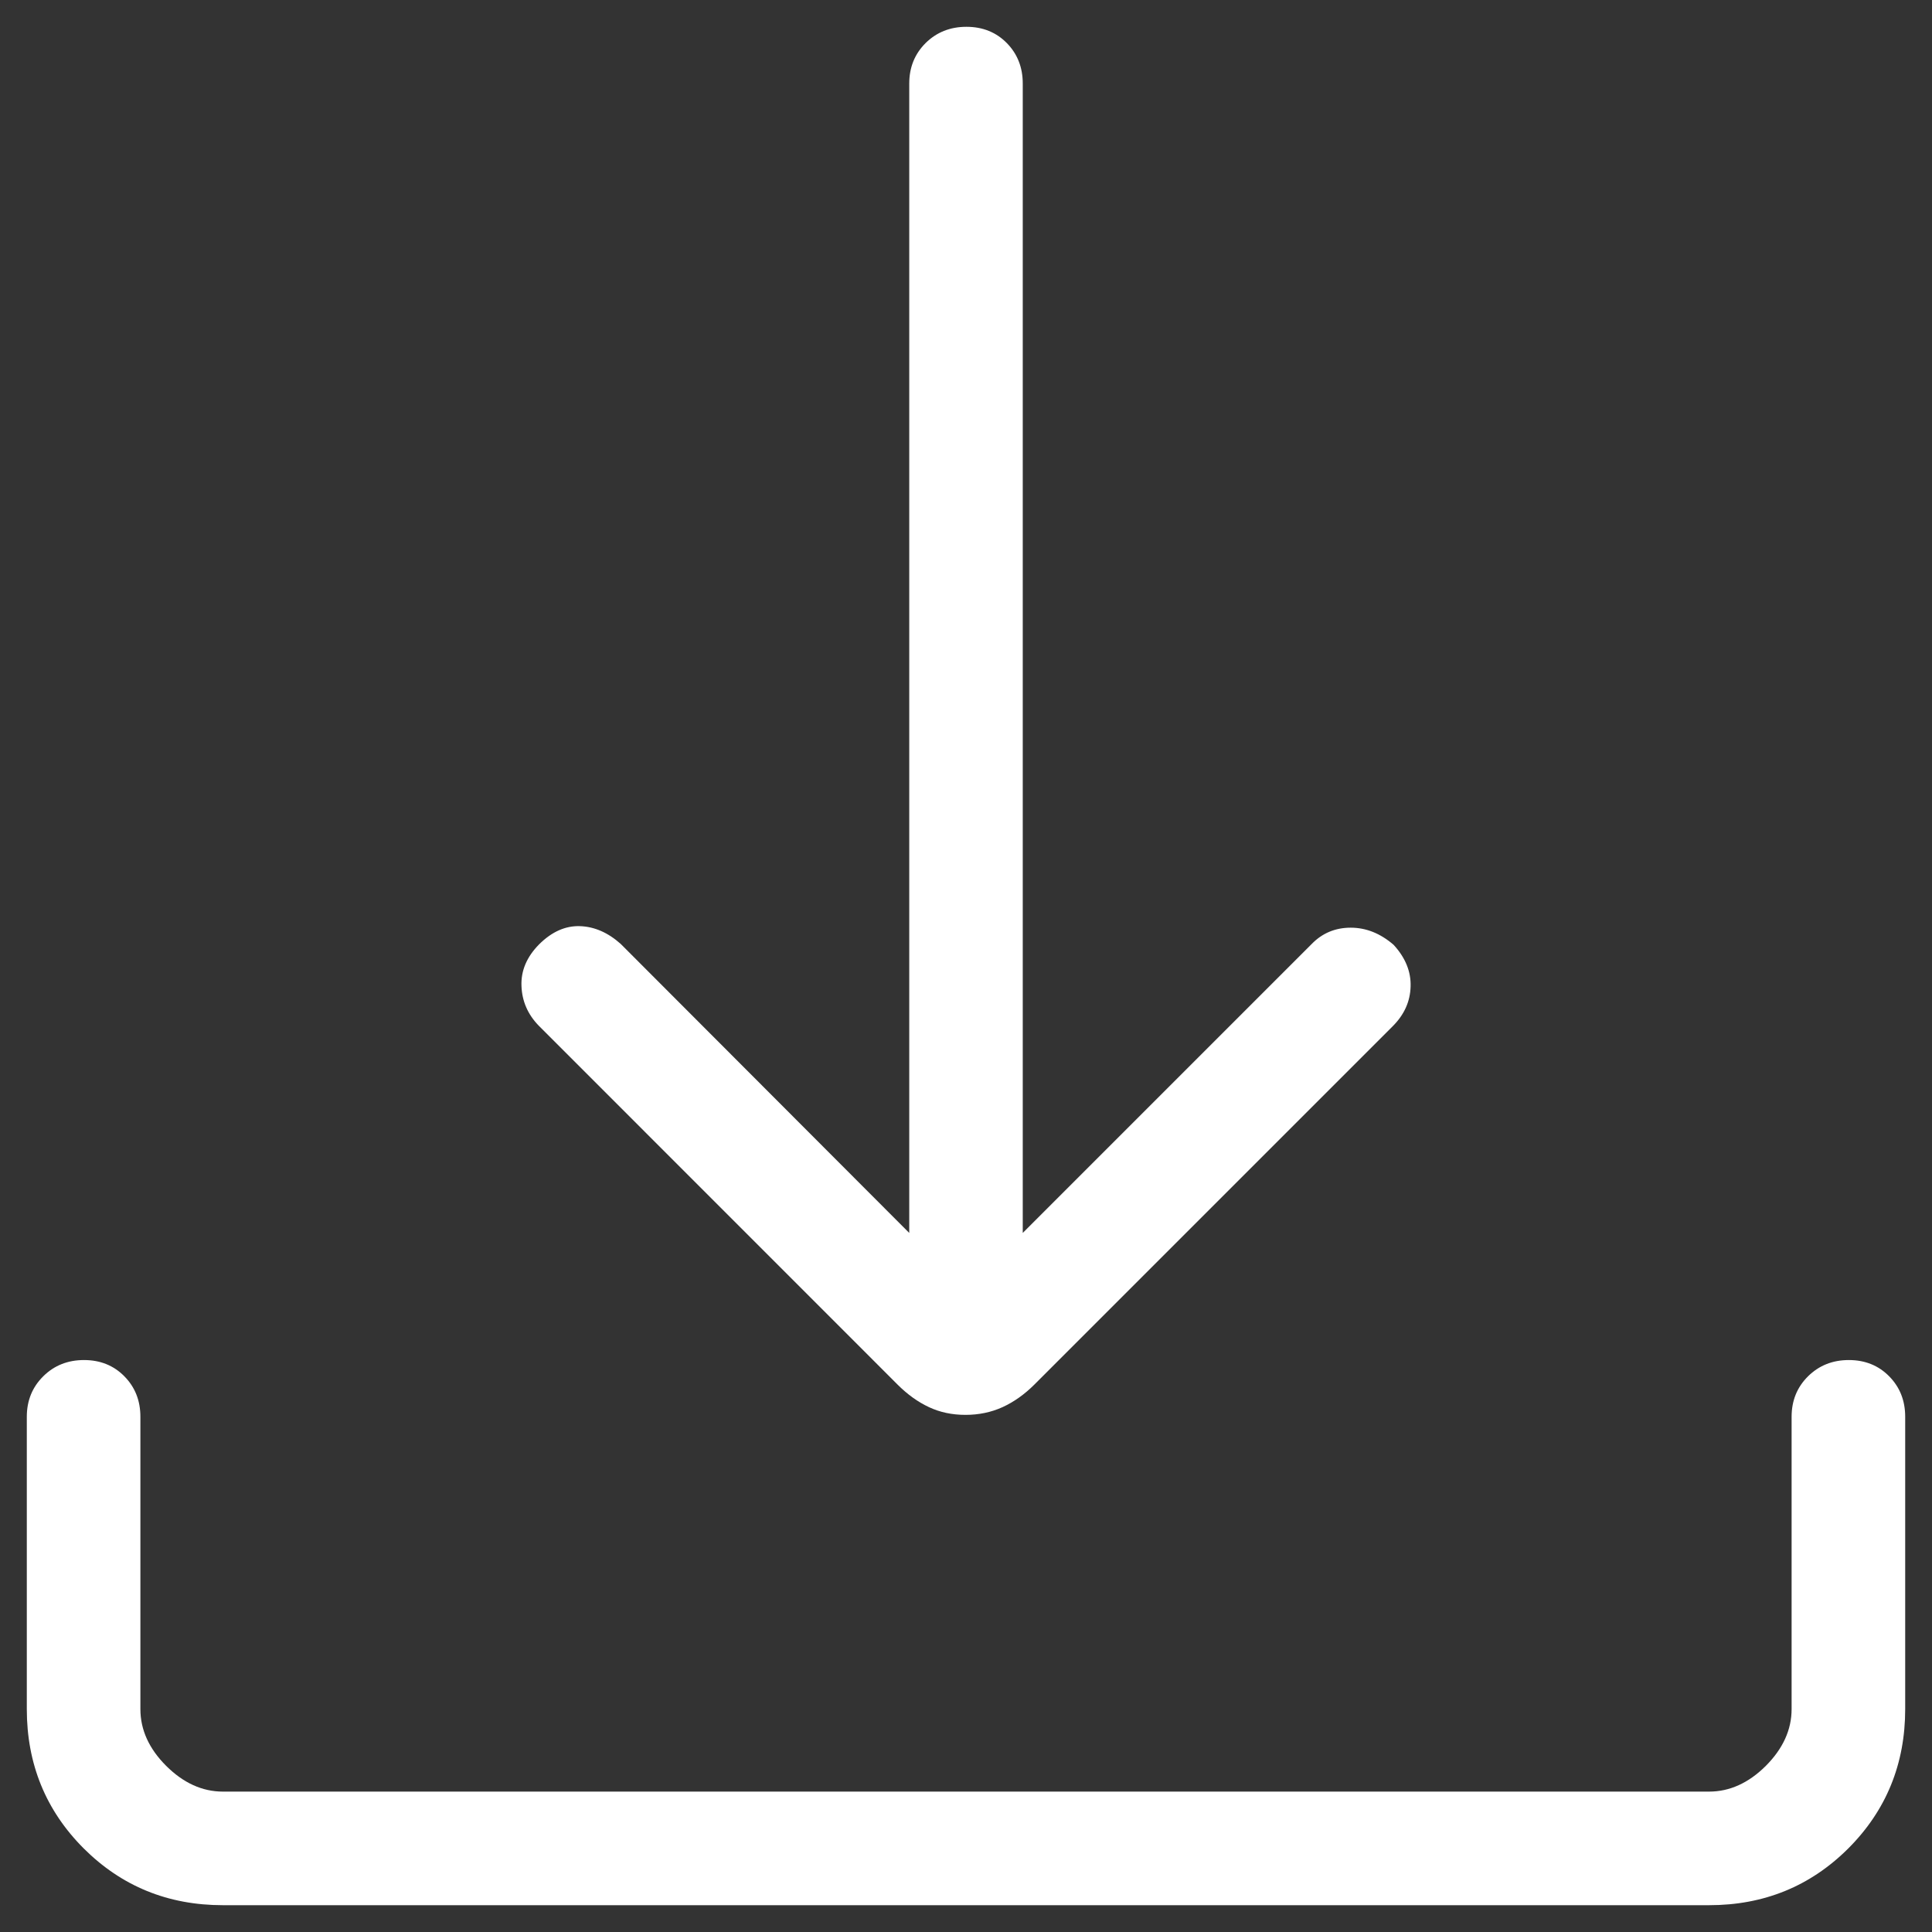<svg width="24" height="24" viewBox="0 0 24 24" fill="none" xmlns="http://www.w3.org/2000/svg">
<rect x="0" y="0" width="24" height="24" fill="#333333" stroke="none"/>
<path d="M11.993 17.576C11.827 17.576 11.676 17.544 11.54 17.48C11.403 17.416 11.273 17.323 11.149 17.199L6.692 12.741C6.557 12.602 6.485 12.438 6.478 12.249C6.47 12.06 6.543 11.887 6.697 11.731C6.855 11.574 7.024 11.499 7.204 11.505C7.384 11.511 7.554 11.585 7.712 11.727L11.295 15.316V1.038C11.295 0.837 11.363 0.67 11.498 0.535C11.634 0.401 11.803 0.333 12.005 0.333C12.208 0.333 12.375 0.401 12.507 0.535C12.639 0.67 12.705 0.837 12.705 1.038V15.316L16.294 11.727C16.425 11.592 16.587 11.524 16.779 11.524C16.97 11.524 17.148 11.595 17.312 11.737C17.458 11.896 17.529 12.069 17.523 12.255C17.518 12.441 17.444 12.605 17.301 12.748L12.851 17.198C12.727 17.322 12.594 17.416 12.454 17.48C12.313 17.544 12.16 17.576 11.993 17.576ZM2.769 23.667C2.086 23.667 1.51 23.431 1.039 22.961C0.569 22.49 0.333 21.913 0.333 21.231V17.6C0.333 17.399 0.401 17.232 0.537 17.097C0.672 16.963 0.841 16.895 1.044 16.895C1.246 16.895 1.413 16.963 1.545 17.097C1.678 17.232 1.744 17.399 1.744 17.6V21.231C1.744 21.487 1.85 21.722 2.064 21.936C2.278 22.149 2.513 22.256 2.769 22.256H21.231C21.487 22.256 21.722 22.149 21.936 21.936C22.149 21.722 22.256 21.487 22.256 21.231V17.6C22.256 17.399 22.324 17.232 22.46 17.097C22.596 16.963 22.764 16.895 22.967 16.895C23.169 16.895 23.336 16.963 23.468 17.097C23.601 17.232 23.667 17.399 23.667 17.6V21.231C23.667 21.913 23.431 22.49 22.961 22.961C22.49 23.431 21.913 23.667 21.231 23.667H2.769Z" fill="white"/>
</svg>

